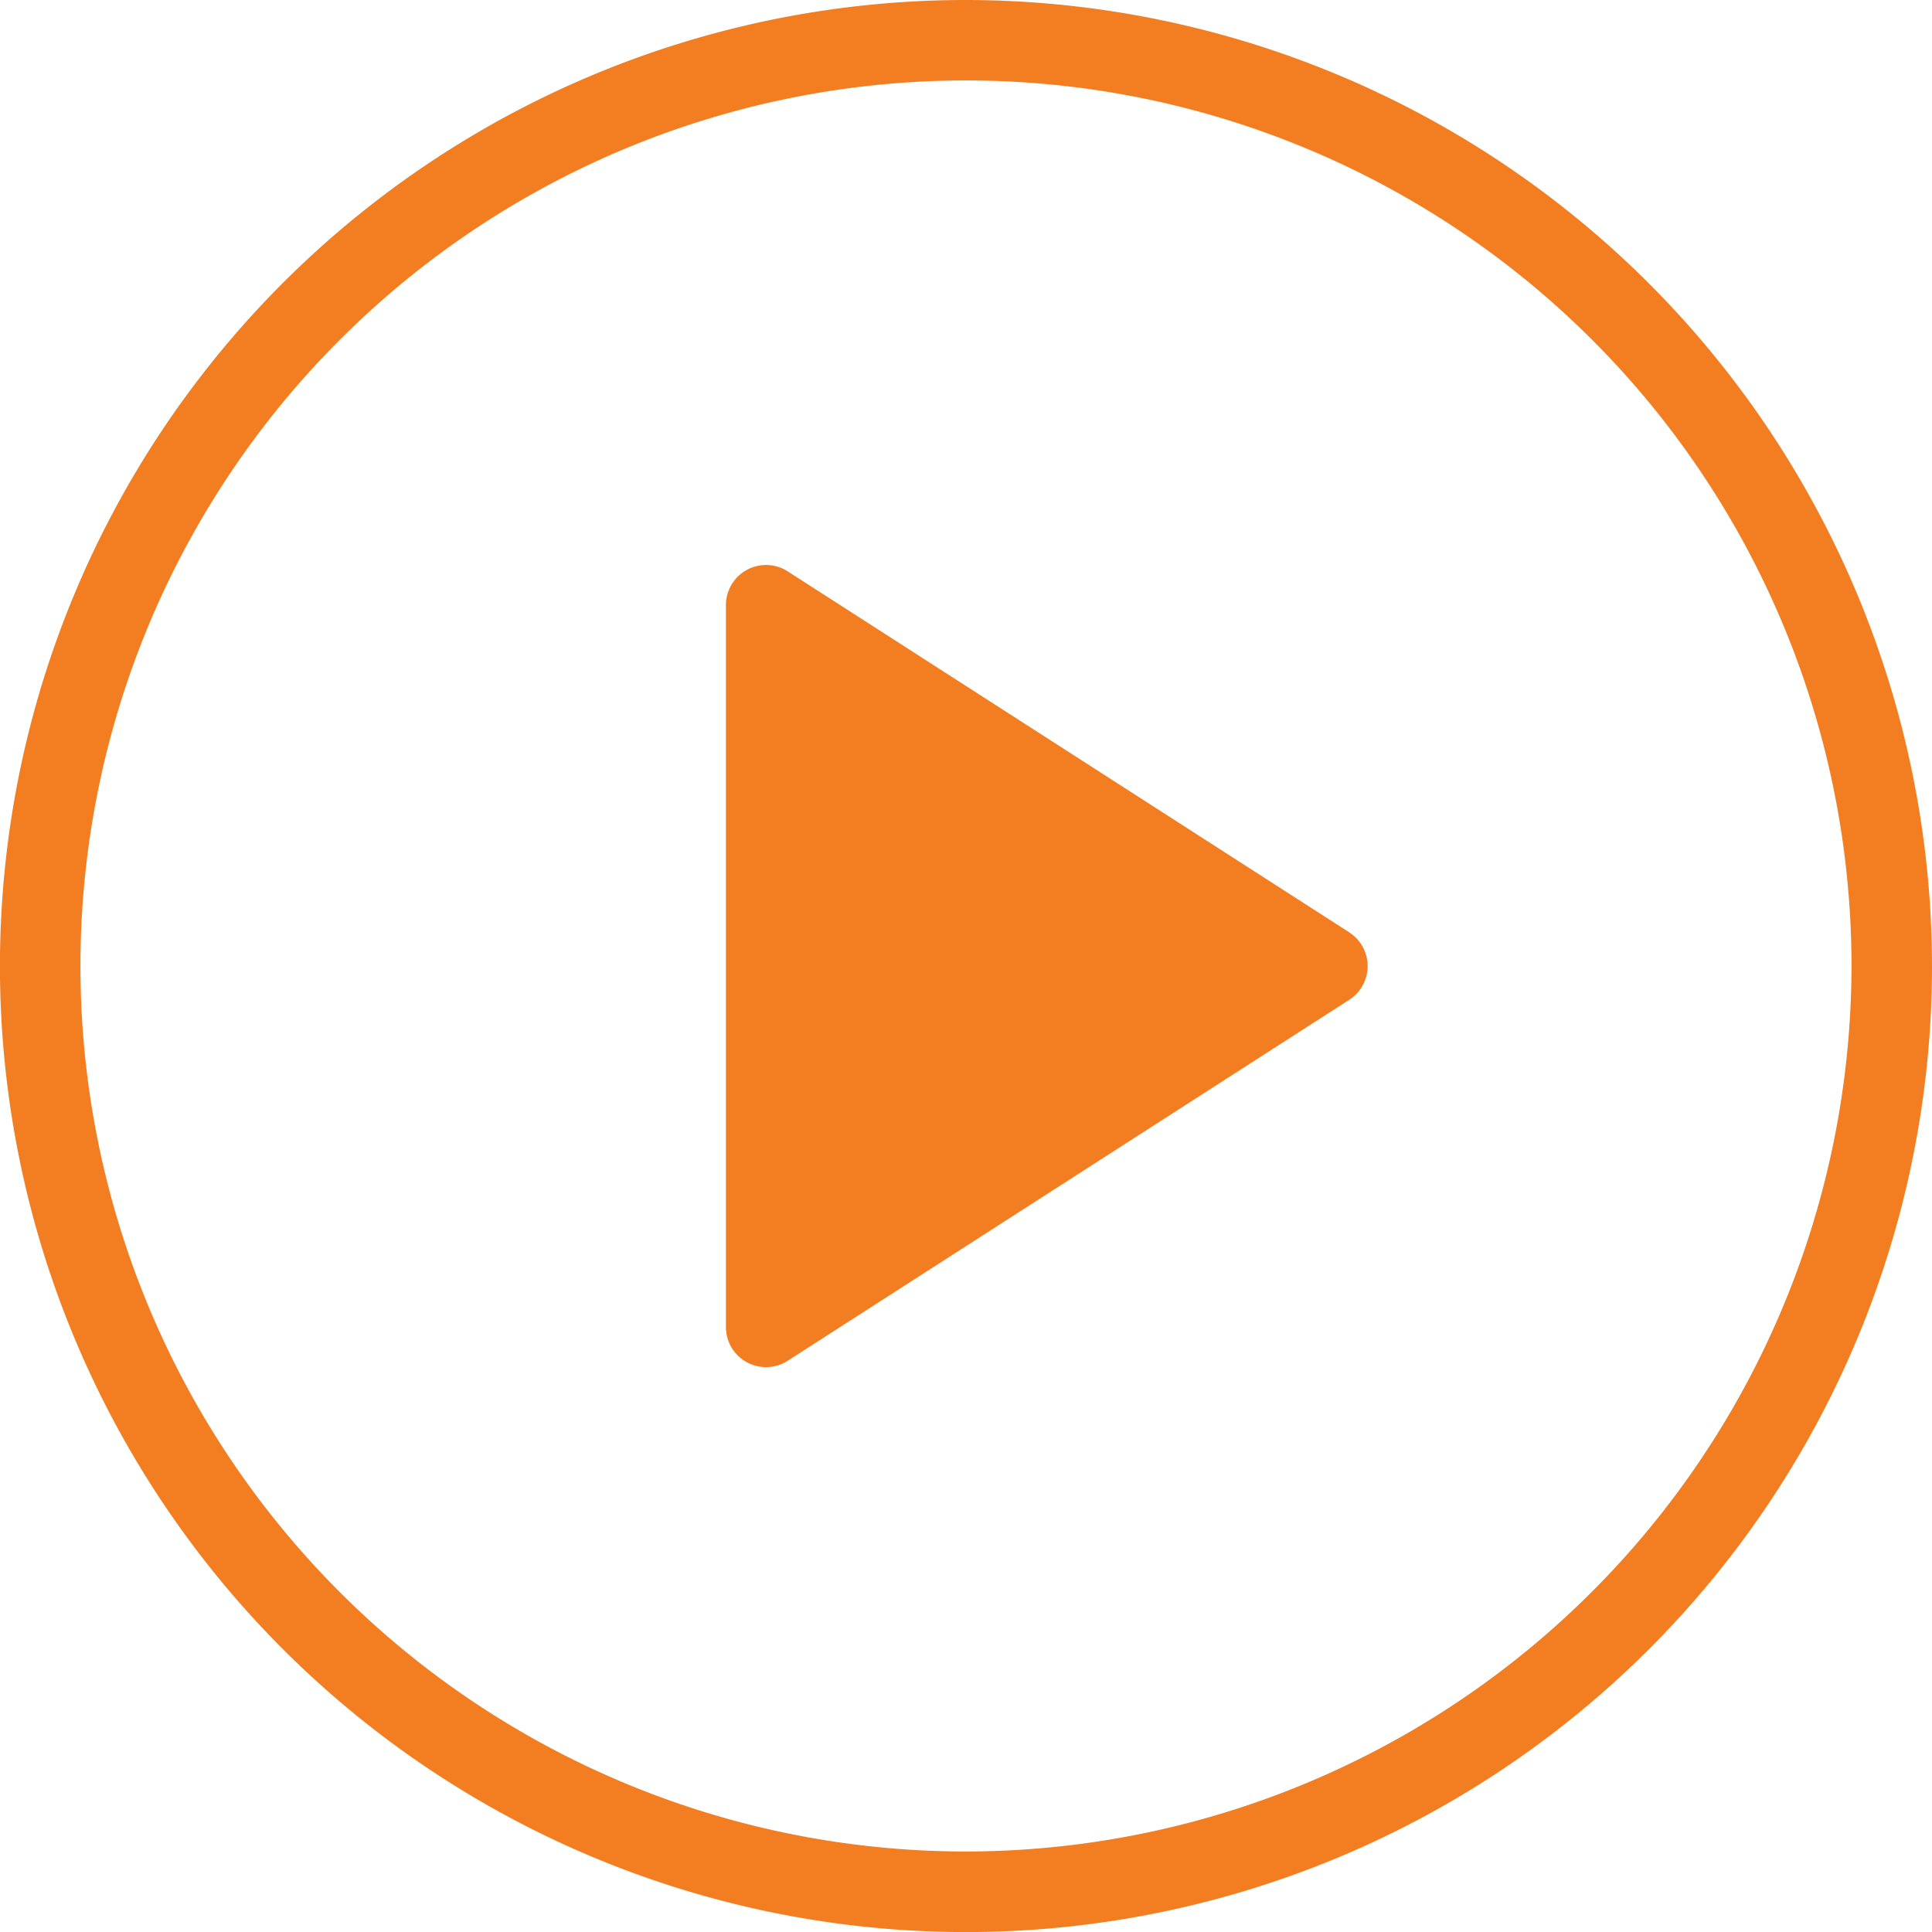 <svg id="play-button" xmlns="http://www.w3.org/2000/svg" width="32.541" height="32.541" viewBox="0 0 32.541 32.541">
  <g id="Group_8" data-name="Group 8" transform="translate(0 0)">
    <g id="Group_7" data-name="Group 7">
      <path id="Path_1" data-name="Path 1" d="M16.271,0A16.271,16.271,0,1,0,32.541,16.271,16.289,16.289,0,0,0,16.271,0Zm0,31.185A14.915,14.915,0,1,1,31.185,16.271,14.932,14.932,0,0,1,16.271,31.185Z" transform="translate(0 0)" fill="#f37e22"/>
      <path id="Path_2" data-name="Path 2" d="M202.5,155.518l-9.457-6.079a.675.675,0,0,0-1.041.568v12.159a.675.675,0,0,0,1.041.568l9.457-6.079a.675.675,0,0,0,0-1.136Z" transform="translate(-179.775 -139.815)" fill="#f37e22"/>
    </g>
  </g>
</svg>
